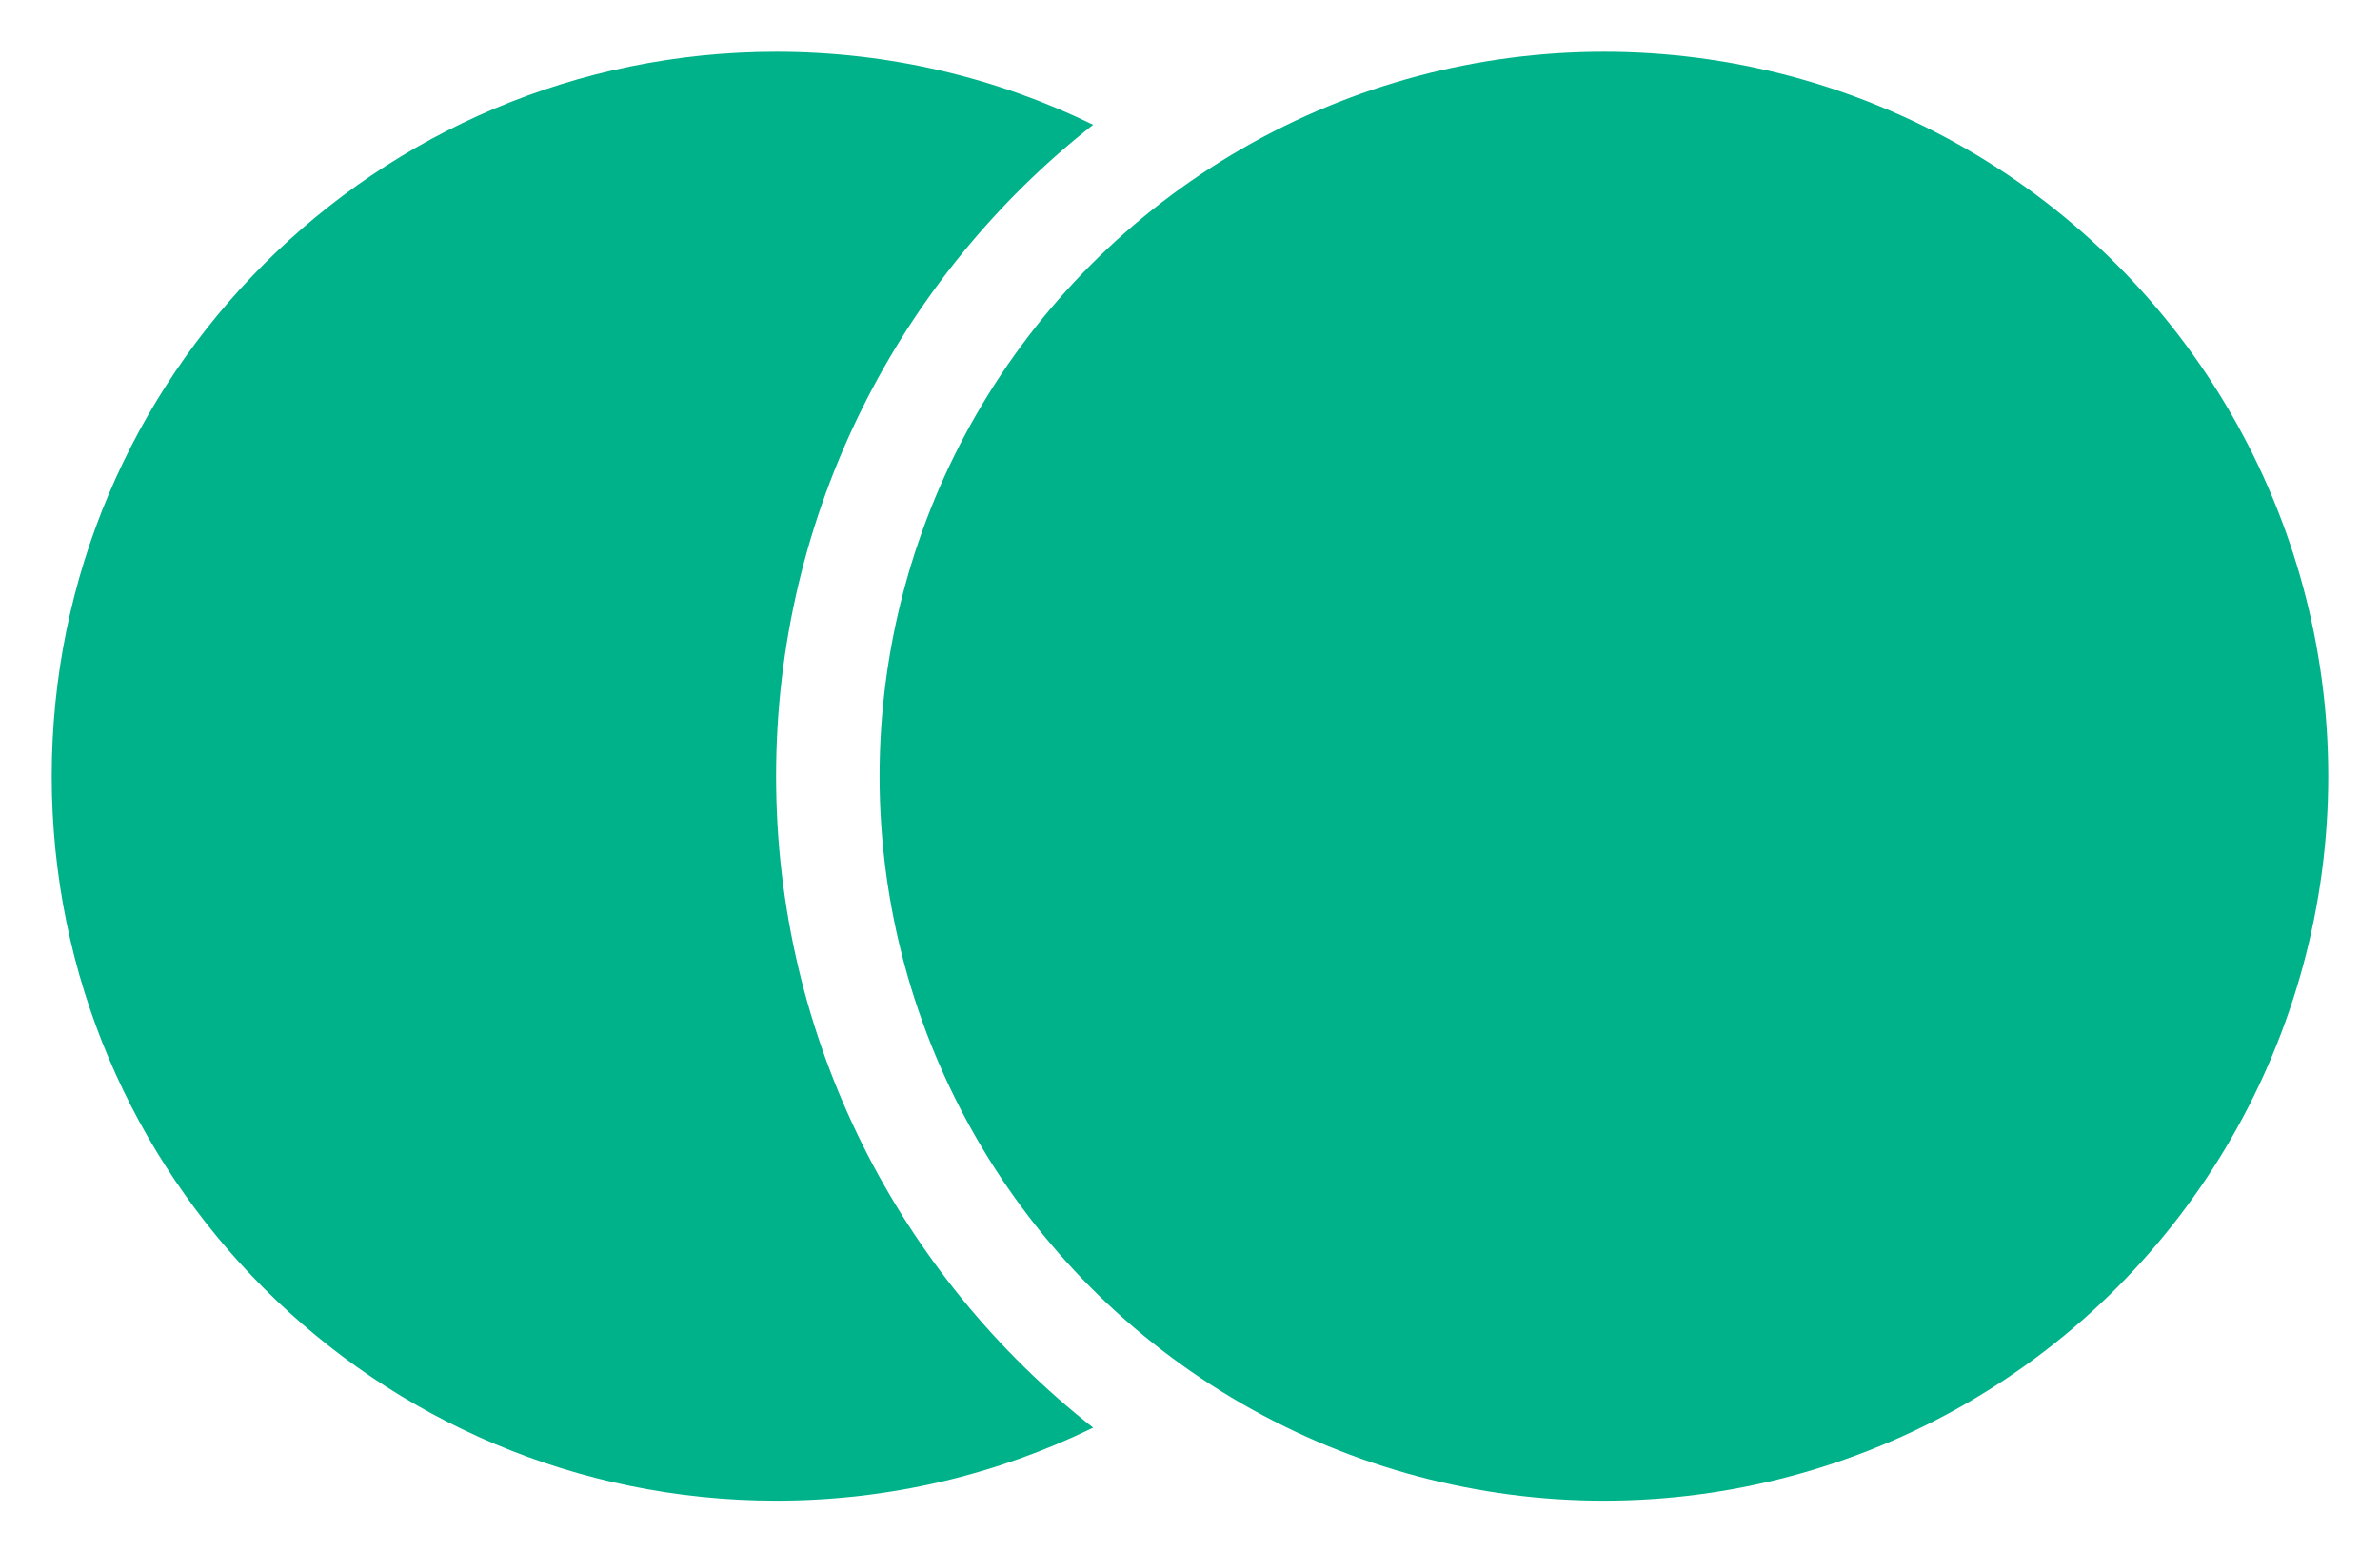 <?xml version="1.0" encoding="UTF-8" standalone="no"?>
<!DOCTYPE svg PUBLIC "-//W3C//DTD SVG 1.1//EN" "http://www.w3.org/Graphics/SVG/1.1/DTD/svg11.dtd">
<svg width="46px" height="30px" version="1.1" xmlns="http://www.w3.org/2000/svg" xmlns:xlink="http://www.w3.org/1999/xlink" xml:space="preserve" xmlns:serif="http://www.serif.com/" style="fill-rule:evenodd;clip-rule:evenodd;stroke-linejoin:round;stroke-miterlimit:2;">
    <circle cx="31" cy="15" r="14" style="fill:#00b289;"/>
    <path d="M21.128,27.589C19.277,28.493 17.198,29 15,29C7.273,29 1,22.727 1,15C1,7.273 7.273,1 15,1C17.198,1 19.277,1.507 21.128,2.411C17.398,5.342 15,9.893 15,15C15,20.107 17.398,24.658 21.128,27.589Z" style="fill:#00b289;"/>
</svg>

